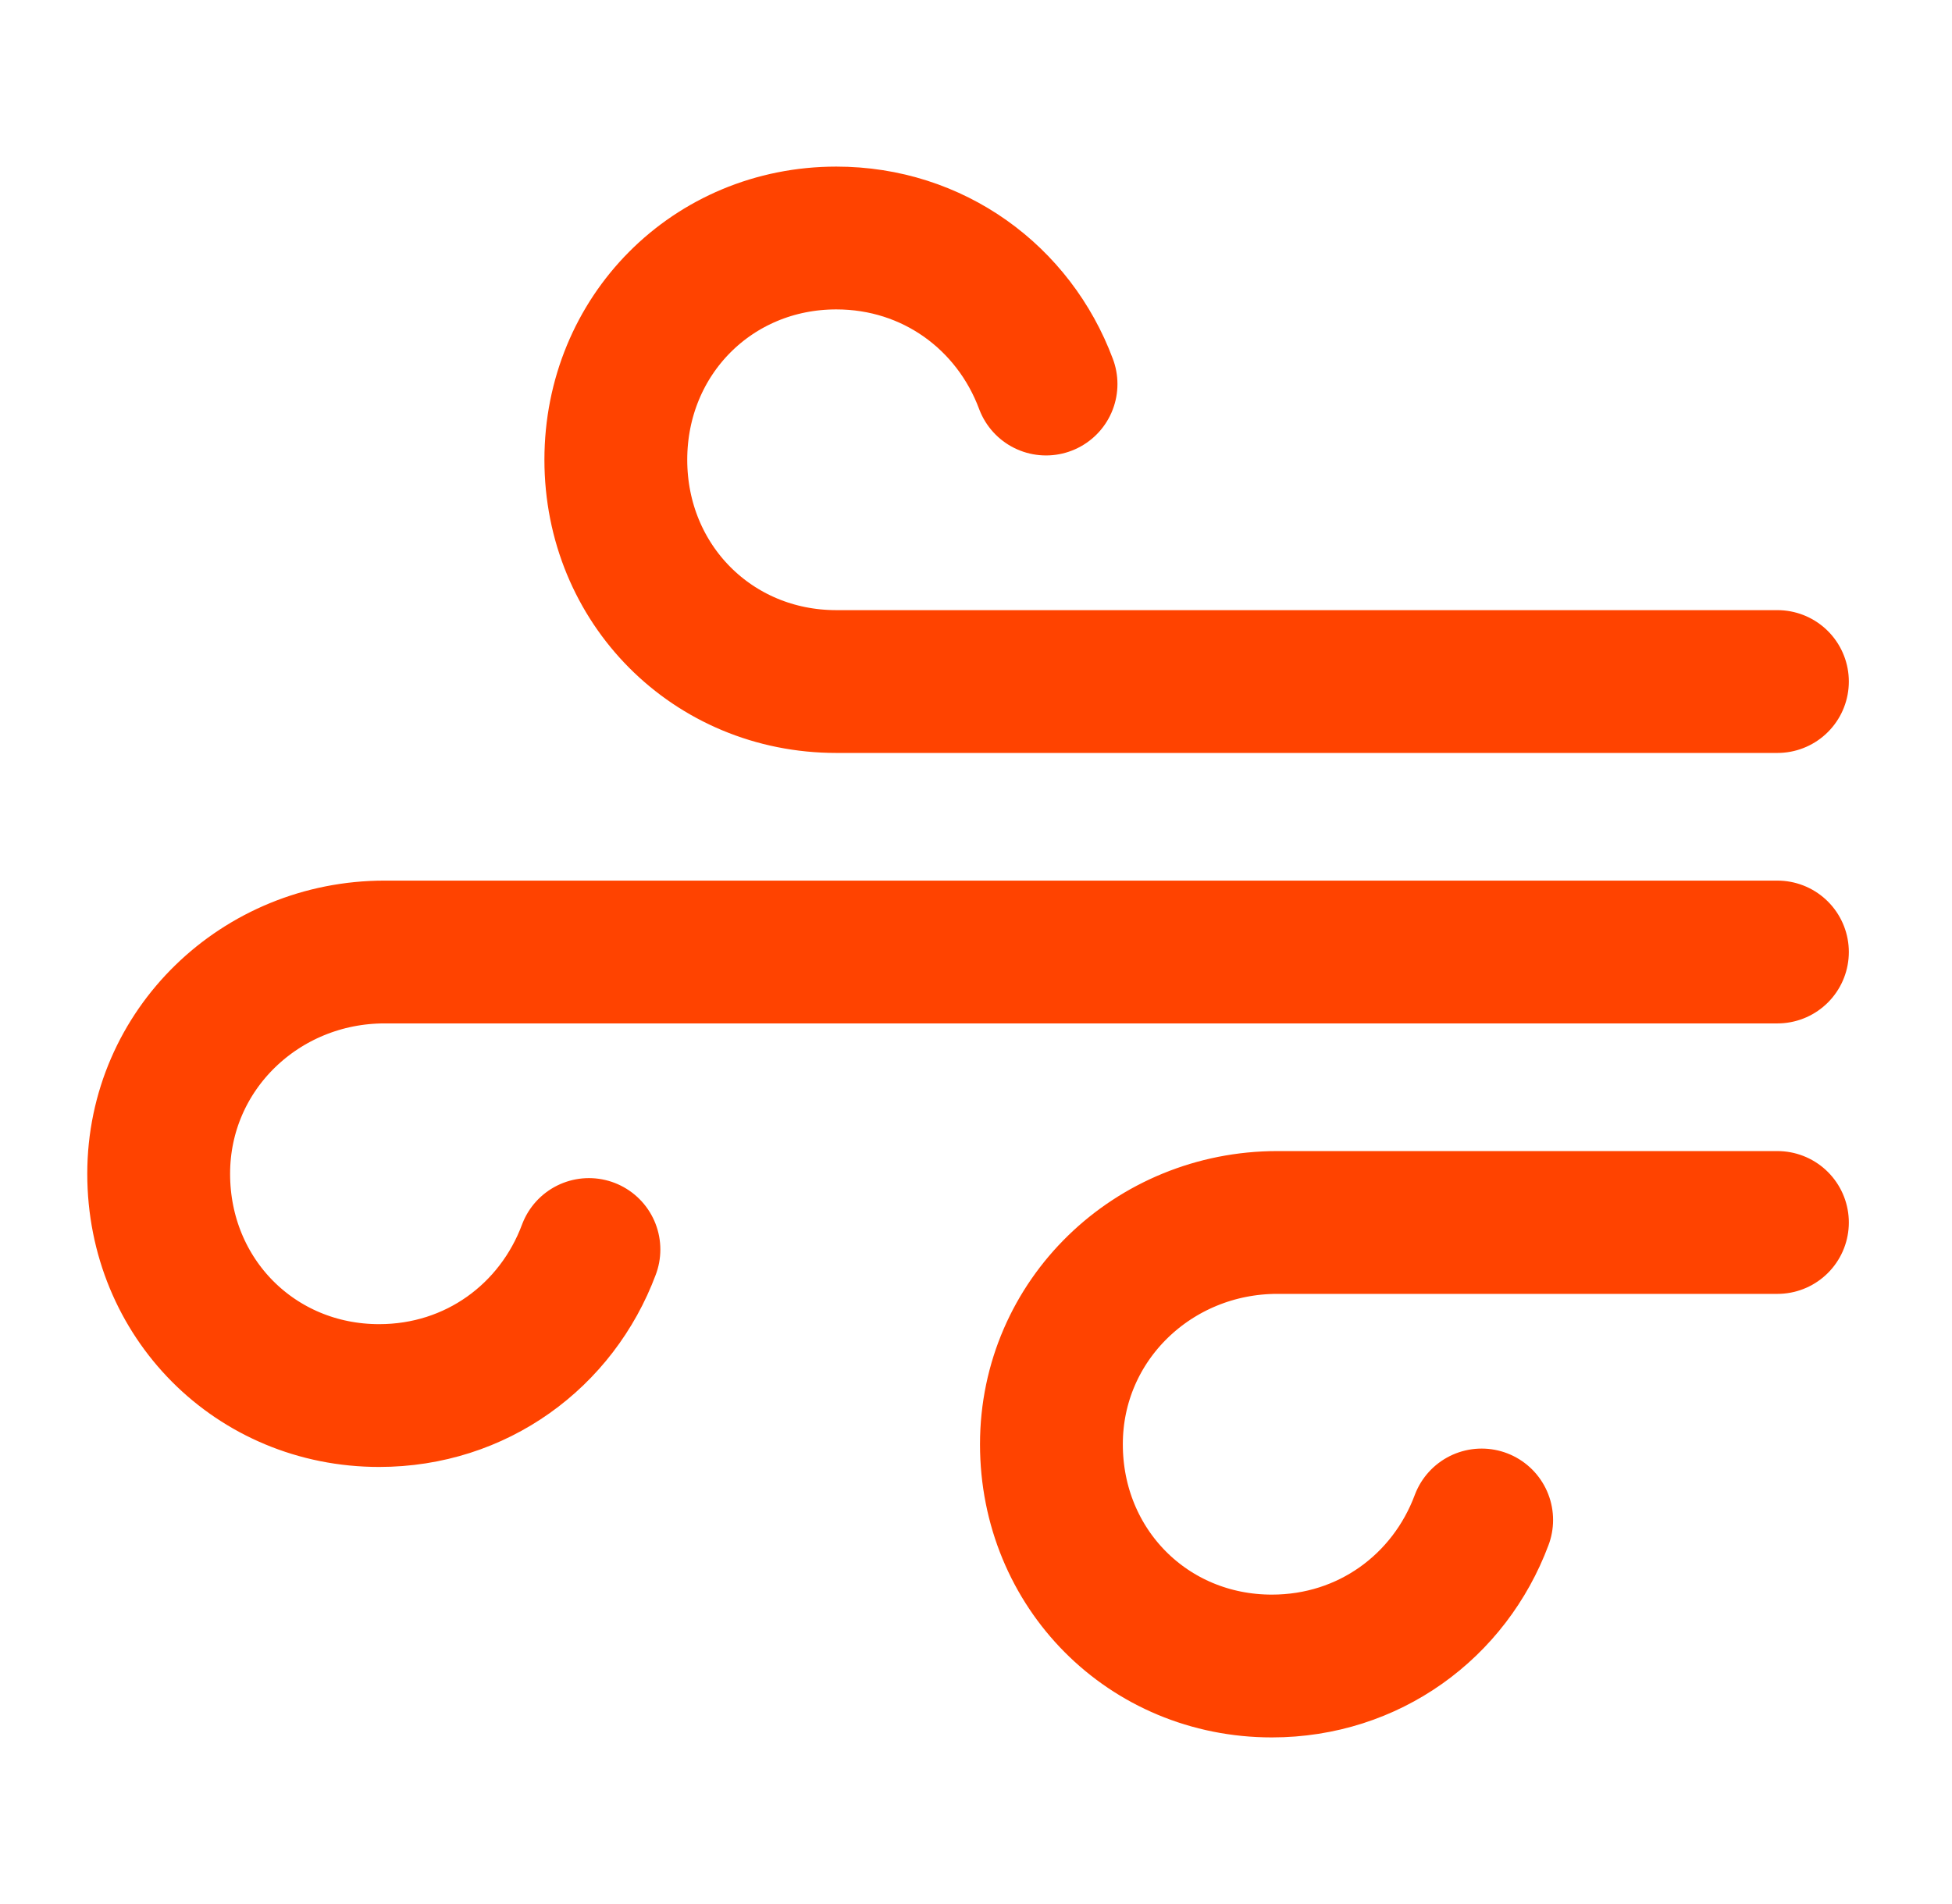 <svg width="41" height="40" viewBox="0 0 41 40" fill="none" xmlns="http://www.w3.org/2000/svg">
<path d="M21.971 8.068C21.293 6.25 19.599 5 17.566 5C14.968 5 12.935 7.045 12.935 9.659C12.935 12.273 14.968 14.318 17.566 14.318H37.333M31.121 31.932C30.443 33.75 28.748 35 26.715 35C24.117 35 22.084 32.955 22.084 30.341C22.084 27.727 24.23 25.682 26.828 25.682H37.333M12.37 26.25C11.692 28.068 9.998 29.318 7.964 29.318C5.366 29.318 3.333 27.273 3.333 24.659C3.333 22.046 5.479 20 8.077 20H37.333" stroke="#FF4300" stroke-width="3" stroke-miterlimit="10" stroke-linecap="round" stroke-linejoin="round"/>
</svg>
